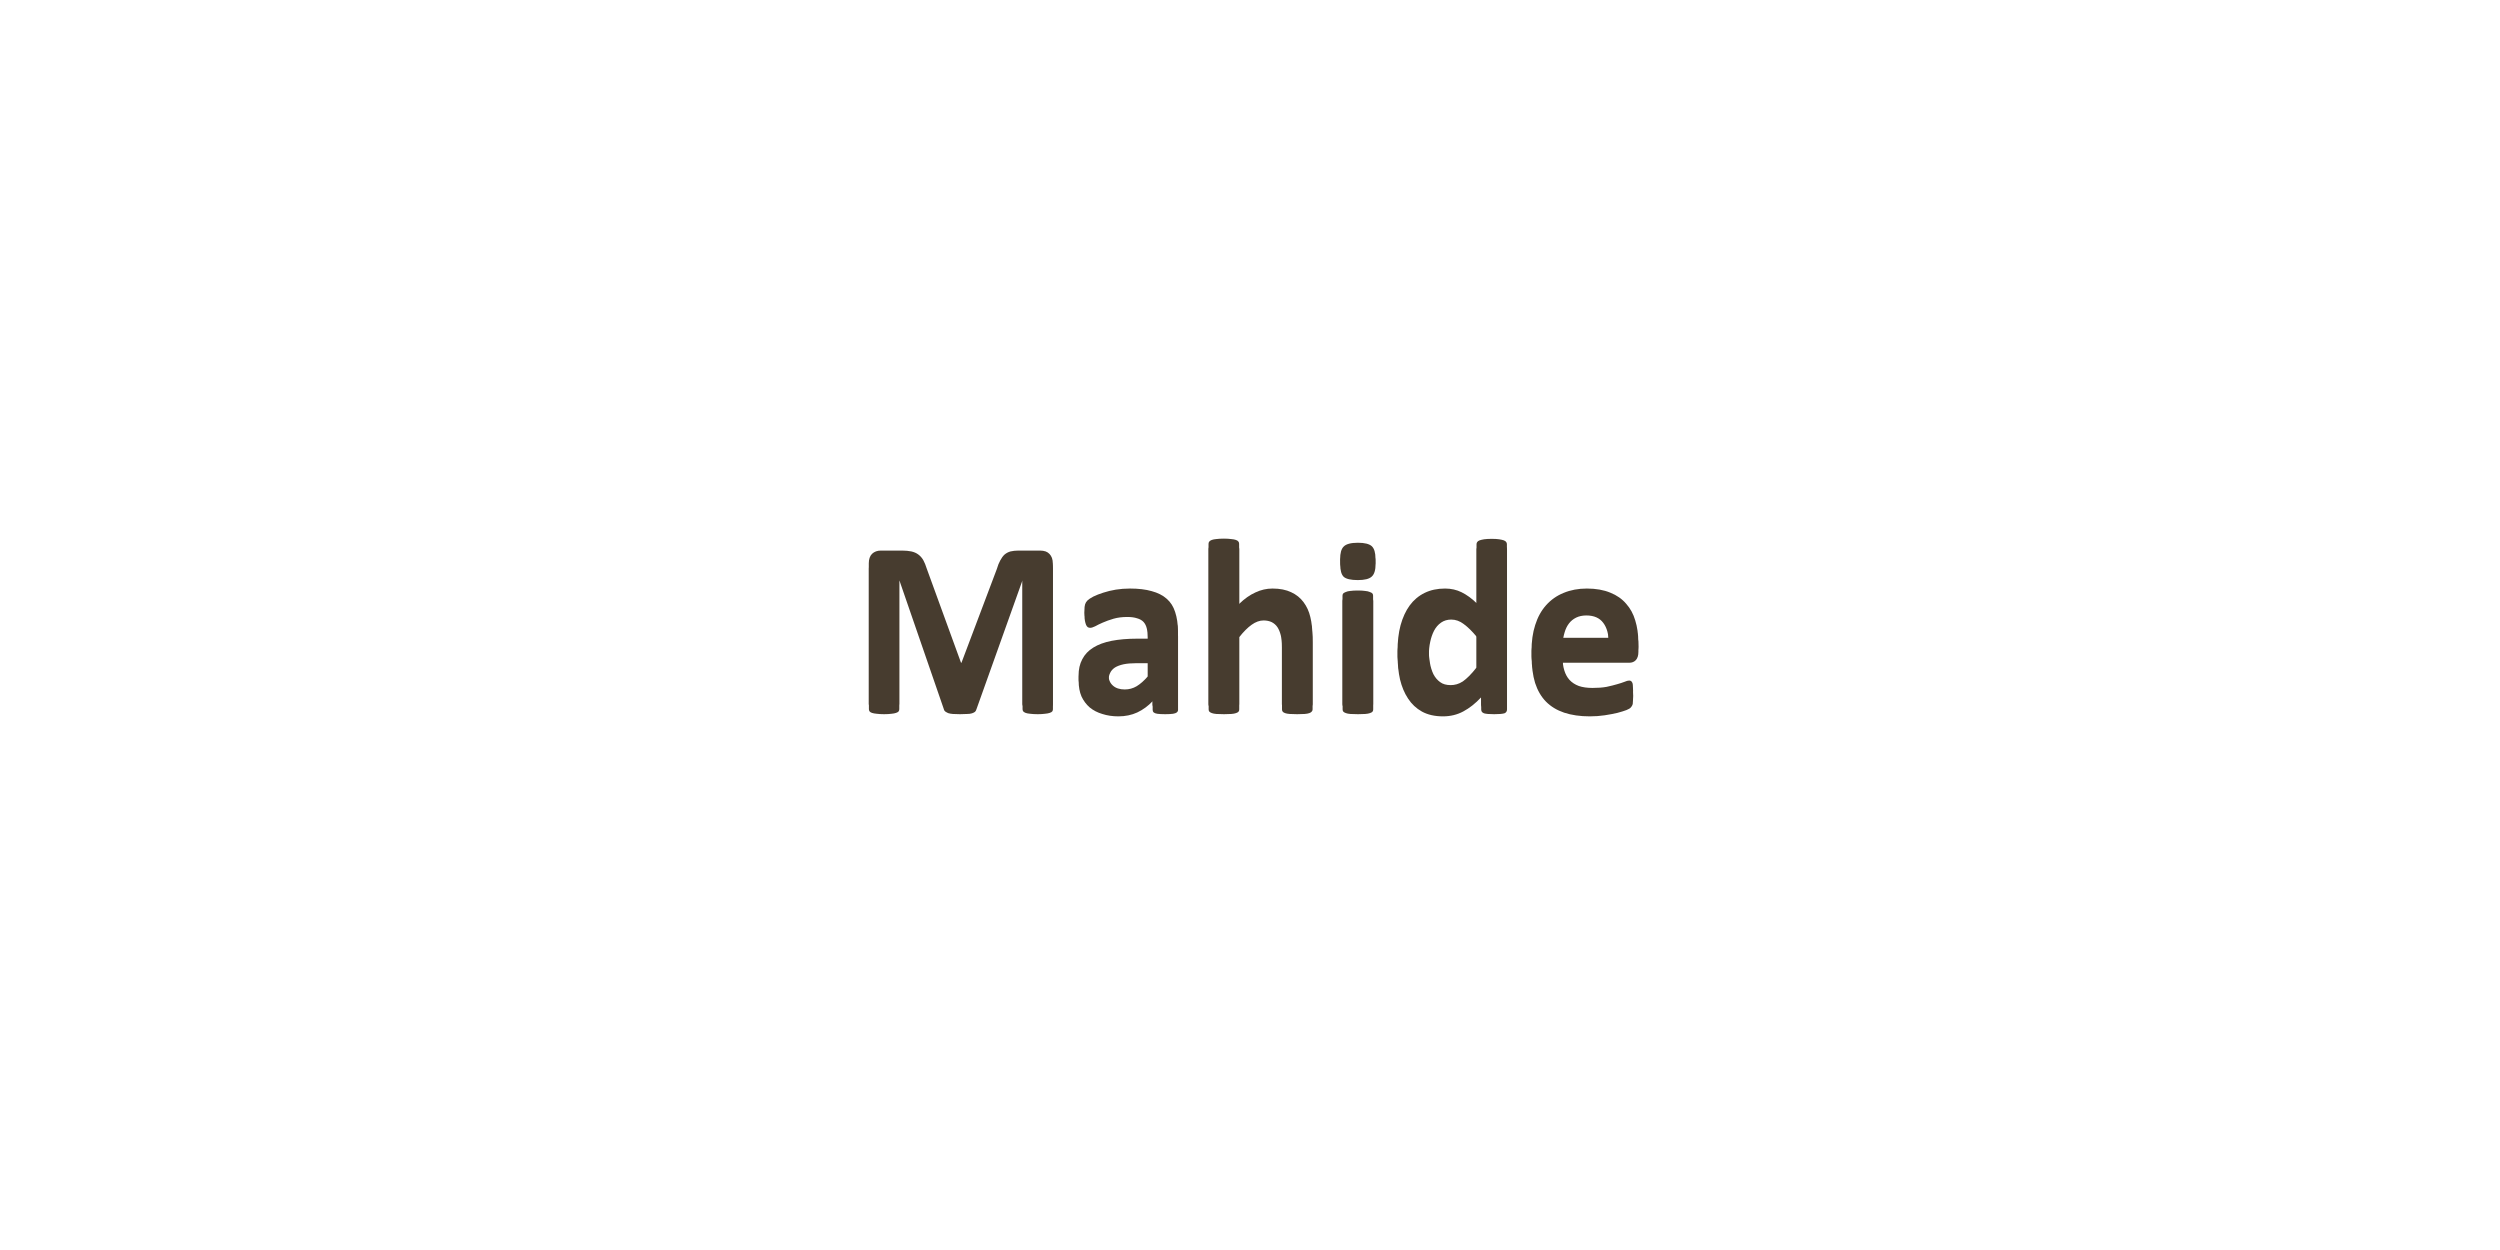 <svg xmlns="http://www.w3.org/2000/svg" xmlns:xlink="http://www.w3.org/1999/xlink" width="240" zoomAndPan="magnify" viewBox="0 0 180 90" height="120" preserveAspectRatio="xMidYMid meet" version="1.0"><defs><g/></defs><g fill="#473c2f" fill-opacity="1"><g transform="translate(61.319, 51)"><g><path d="M 14.484 -0.312 C 14.484 -0.258 14.469 -0.207 14.438 -0.156 C 14.406 -0.113 14.344 -0.078 14.25 -0.047 C 14.164 -0.016 14.051 0.004 13.906 0.016 C 13.77 0.035 13.598 0.047 13.391 0.047 C 13.172 0.047 12.988 0.035 12.844 0.016 C 12.707 0.004 12.598 -0.016 12.516 -0.047 C 12.441 -0.078 12.383 -0.113 12.344 -0.156 C 12.312 -0.207 12.297 -0.258 12.297 -0.312 L 12.297 -9.562 L 12.281 -9.562 L 8.984 -0.328 C 8.961 -0.242 8.926 -0.176 8.875 -0.125 C 8.82 -0.082 8.75 -0.047 8.656 -0.016 C 8.562 0.016 8.441 0.031 8.297 0.031 C 8.16 0.039 7.992 0.047 7.797 0.047 C 7.598 0.047 7.426 0.039 7.281 0.031 C 7.145 0.02 7.031 0 6.938 -0.031 C 6.852 -0.07 6.781 -0.113 6.719 -0.156 C 6.664 -0.207 6.633 -0.266 6.625 -0.328 L 3.438 -9.562 L 3.422 -9.562 L 3.422 -0.312 C 3.422 -0.258 3.406 -0.207 3.375 -0.156 C 3.344 -0.113 3.281 -0.078 3.188 -0.047 C 3.102 -0.016 2.992 0.004 2.859 0.016 C 2.723 0.035 2.547 0.047 2.328 0.047 C 2.117 0.047 1.941 0.035 1.797 0.016 C 1.66 0.004 1.547 -0.016 1.453 -0.047 C 1.367 -0.078 1.312 -0.113 1.281 -0.156 C 1.25 -0.207 1.234 -0.258 1.234 -0.312 L 1.234 -10.438 C 1.234 -10.738 1.312 -10.969 1.469 -11.125 C 1.633 -11.281 1.848 -11.359 2.109 -11.359 L 3.625 -11.359 C 3.883 -11.359 4.109 -11.336 4.297 -11.297 C 4.492 -11.254 4.66 -11.18 4.797 -11.078 C 4.941 -10.973 5.062 -10.836 5.156 -10.672 C 5.25 -10.504 5.332 -10.301 5.406 -10.062 L 7.875 -3.281 L 7.906 -3.281 L 10.453 -10.031 C 10.523 -10.281 10.609 -10.488 10.703 -10.656 C 10.797 -10.832 10.898 -10.973 11.016 -11.078 C 11.141 -11.18 11.281 -11.254 11.438 -11.297 C 11.602 -11.336 11.797 -11.359 12.016 -11.359 L 13.562 -11.359 C 13.719 -11.359 13.852 -11.336 13.969 -11.297 C 14.082 -11.254 14.176 -11.191 14.25 -11.109 C 14.32 -11.035 14.379 -10.941 14.422 -10.828 C 14.461 -10.711 14.484 -10.582 14.484 -10.438 Z M 14.484 -0.312 "/></g></g></g><g fill="#473c2f" fill-opacity="1"><g transform="translate(77.031, 51)"><g><path d="M 7.781 -0.266 C 7.781 -0.191 7.75 -0.129 7.688 -0.078 C 7.633 -0.035 7.547 -0.004 7.422 0.016 C 7.297 0.035 7.109 0.047 6.859 0.047 C 6.598 0.047 6.406 0.035 6.281 0.016 C 6.164 -0.004 6.082 -0.035 6.031 -0.078 C 5.977 -0.129 5.953 -0.191 5.953 -0.266 L 5.953 -0.891 C 5.629 -0.547 5.258 -0.273 4.844 -0.078 C 4.438 0.109 3.984 0.203 3.484 0.203 C 3.066 0.203 2.68 0.145 2.328 0.031 C 1.984 -0.07 1.68 -0.227 1.422 -0.438 C 1.172 -0.656 0.973 -0.922 0.828 -1.234 C 0.691 -1.555 0.625 -1.926 0.625 -2.344 C 0.625 -2.801 0.711 -3.195 0.891 -3.531 C 1.066 -3.875 1.332 -4.156 1.688 -4.375 C 2.039 -4.594 2.477 -4.754 3 -4.859 C 3.531 -4.961 4.145 -5.016 4.844 -5.016 L 5.609 -5.016 L 5.609 -5.484 C 5.609 -5.734 5.582 -5.945 5.531 -6.125 C 5.488 -6.312 5.41 -6.469 5.297 -6.594 C 5.18 -6.719 5.023 -6.805 4.828 -6.859 C 4.641 -6.922 4.406 -6.953 4.125 -6.953 C 3.758 -6.953 3.43 -6.91 3.141 -6.828 C 2.848 -6.742 2.586 -6.648 2.359 -6.547 C 2.141 -6.453 1.957 -6.363 1.812 -6.281 C 1.664 -6.207 1.547 -6.172 1.453 -6.172 C 1.391 -6.172 1.332 -6.188 1.281 -6.219 C 1.227 -6.258 1.188 -6.316 1.156 -6.391 C 1.125 -6.473 1.098 -6.566 1.078 -6.672 C 1.055 -6.785 1.047 -6.91 1.047 -7.047 C 1.047 -7.234 1.062 -7.379 1.094 -7.484 C 1.125 -7.586 1.18 -7.68 1.266 -7.766 C 1.348 -7.848 1.488 -7.941 1.688 -8.047 C 1.895 -8.148 2.133 -8.242 2.406 -8.328 C 2.688 -8.422 2.988 -8.492 3.312 -8.547 C 3.633 -8.598 3.973 -8.625 4.328 -8.625 C 4.941 -8.625 5.461 -8.562 5.891 -8.438 C 6.328 -8.32 6.688 -8.141 6.969 -7.891 C 7.25 -7.648 7.453 -7.332 7.578 -6.938 C 7.711 -6.539 7.781 -6.078 7.781 -5.547 Z M 5.609 -3.625 L 4.766 -3.625 C 4.41 -3.625 4.109 -3.598 3.859 -3.547 C 3.609 -3.492 3.398 -3.414 3.234 -3.312 C 3.078 -3.207 2.961 -3.078 2.891 -2.922 C 2.816 -2.773 2.781 -2.609 2.781 -2.422 C 2.781 -2.086 2.883 -1.828 3.094 -1.641 C 3.301 -1.453 3.586 -1.359 3.953 -1.359 C 4.266 -1.359 4.551 -1.438 4.812 -1.594 C 5.07 -1.75 5.336 -1.984 5.609 -2.297 Z M 5.609 -3.625 "/></g></g></g><g fill="#473c2f" fill-opacity="1"><g transform="translate(85.905, 51)"><g><path d="M 8.594 -0.297 C 8.594 -0.234 8.57 -0.18 8.531 -0.141 C 8.5 -0.098 8.441 -0.062 8.359 -0.031 C 8.273 0 8.16 0.02 8.016 0.031 C 7.879 0.039 7.703 0.047 7.484 0.047 C 7.273 0.047 7.098 0.039 6.953 0.031 C 6.805 0.02 6.691 0 6.609 -0.031 C 6.523 -0.062 6.469 -0.098 6.438 -0.141 C 6.406 -0.18 6.391 -0.234 6.391 -0.297 L 6.391 -4.766 C 6.391 -5.148 6.359 -5.445 6.297 -5.656 C 6.242 -5.875 6.164 -6.062 6.062 -6.219 C 5.957 -6.375 5.82 -6.492 5.656 -6.578 C 5.488 -6.66 5.289 -6.703 5.062 -6.703 C 4.781 -6.703 4.492 -6.598 4.203 -6.391 C 3.922 -6.191 3.625 -5.895 3.312 -5.5 L 3.312 -0.297 C 3.312 -0.234 3.297 -0.18 3.266 -0.141 C 3.234 -0.098 3.172 -0.062 3.078 -0.031 C 2.992 0 2.879 0.02 2.734 0.031 C 2.598 0.039 2.426 0.047 2.219 0.047 C 2 0.047 1.816 0.039 1.672 0.031 C 1.535 0.02 1.426 0 1.344 -0.031 C 1.258 -0.062 1.195 -0.098 1.156 -0.141 C 1.125 -0.18 1.109 -0.234 1.109 -0.297 L 1.109 -11.844 C 1.109 -11.906 1.125 -11.957 1.156 -12 C 1.195 -12.051 1.258 -12.094 1.344 -12.125 C 1.426 -12.156 1.535 -12.176 1.672 -12.188 C 1.816 -12.207 2 -12.219 2.219 -12.219 C 2.426 -12.219 2.598 -12.207 2.734 -12.188 C 2.879 -12.176 2.992 -12.156 3.078 -12.125 C 3.172 -12.094 3.234 -12.051 3.266 -12 C 3.297 -11.957 3.312 -11.906 3.312 -11.844 L 3.312 -7.516 C 3.695 -7.891 4.086 -8.164 4.484 -8.344 C 4.879 -8.531 5.289 -8.625 5.719 -8.625 C 6.25 -8.625 6.695 -8.535 7.062 -8.359 C 7.426 -8.191 7.723 -7.953 7.953 -7.641 C 8.18 -7.336 8.344 -6.984 8.438 -6.578 C 8.539 -6.172 8.594 -5.68 8.594 -5.109 Z M 8.594 -0.297 "/></g></g></g><g fill="#473c2f" fill-opacity="1"><g transform="translate(95.551, 51)"><g><path d="M 3.312 -0.297 C 3.312 -0.234 3.297 -0.18 3.266 -0.141 C 3.234 -0.098 3.172 -0.062 3.078 -0.031 C 2.992 0 2.879 0.02 2.734 0.031 C 2.598 0.039 2.426 0.047 2.219 0.047 C 2 0.047 1.816 0.039 1.672 0.031 C 1.535 0.02 1.426 0 1.344 -0.031 C 1.258 -0.062 1.195 -0.098 1.156 -0.141 C 1.125 -0.18 1.109 -0.234 1.109 -0.297 L 1.109 -8.109 C 1.109 -8.172 1.125 -8.223 1.156 -8.266 C 1.195 -8.305 1.258 -8.344 1.344 -8.375 C 1.426 -8.414 1.535 -8.441 1.672 -8.453 C 1.816 -8.473 2 -8.484 2.219 -8.484 C 2.426 -8.484 2.598 -8.473 2.734 -8.453 C 2.879 -8.441 2.992 -8.414 3.078 -8.375 C 3.172 -8.344 3.234 -8.305 3.266 -8.266 C 3.297 -8.223 3.312 -8.172 3.312 -8.109 Z M 3.484 -10.781 C 3.484 -10.332 3.391 -10.023 3.203 -9.859 C 3.023 -9.691 2.691 -9.609 2.203 -9.609 C 1.703 -9.609 1.363 -9.688 1.188 -9.844 C 1.02 -10.008 0.938 -10.305 0.938 -10.734 C 0.938 -11.18 1.023 -11.488 1.203 -11.656 C 1.379 -11.832 1.719 -11.922 2.219 -11.922 C 2.707 -11.922 3.039 -11.836 3.219 -11.672 C 3.395 -11.504 3.484 -11.207 3.484 -10.781 Z M 3.484 -10.781 "/></g></g></g><g fill="#473c2f" fill-opacity="1"><g transform="translate(99.966, 51)"><g><path d="M 8.531 -0.297 C 8.531 -0.234 8.516 -0.176 8.484 -0.125 C 8.461 -0.082 8.414 -0.047 8.344 -0.016 C 8.27 0.004 8.172 0.02 8.047 0.031 C 7.93 0.039 7.785 0.047 7.609 0.047 C 7.422 0.047 7.27 0.039 7.156 0.031 C 7.039 0.02 6.945 0.004 6.875 -0.016 C 6.801 -0.047 6.75 -0.082 6.719 -0.125 C 6.688 -0.176 6.672 -0.234 6.672 -0.297 L 6.672 -1.172 C 6.266 -0.734 5.836 -0.395 5.391 -0.156 C 4.953 0.082 4.461 0.203 3.922 0.203 C 3.328 0.203 2.82 0.086 2.406 -0.141 C 2 -0.367 1.664 -0.68 1.406 -1.078 C 1.145 -1.473 0.953 -1.93 0.828 -2.453 C 0.711 -2.973 0.656 -3.523 0.656 -4.109 C 0.656 -4.805 0.727 -5.43 0.875 -5.984 C 1.031 -6.547 1.25 -7.02 1.531 -7.406 C 1.82 -7.801 2.18 -8.102 2.609 -8.312 C 3.035 -8.52 3.523 -8.625 4.078 -8.625 C 4.516 -8.625 4.91 -8.535 5.266 -8.359 C 5.629 -8.18 5.988 -7.922 6.344 -7.578 L 6.344 -11.812 C 6.344 -11.875 6.359 -11.926 6.391 -11.969 C 6.422 -12.02 6.477 -12.062 6.562 -12.094 C 6.645 -12.125 6.754 -12.148 6.891 -12.172 C 7.035 -12.191 7.219 -12.203 7.438 -12.203 C 7.656 -12.203 7.832 -12.191 7.969 -12.172 C 8.113 -12.148 8.227 -12.125 8.312 -12.094 C 8.395 -12.062 8.453 -12.02 8.484 -11.969 C 8.516 -11.926 8.531 -11.875 8.531 -11.812 Z M 6.344 -5.531 C 6.02 -5.926 5.711 -6.227 5.422 -6.438 C 5.141 -6.656 4.836 -6.766 4.516 -6.766 C 4.234 -6.766 3.988 -6.691 3.781 -6.547 C 3.57 -6.398 3.406 -6.207 3.281 -5.969 C 3.156 -5.727 3.062 -5.457 3 -5.156 C 2.938 -4.863 2.906 -4.566 2.906 -4.266 C 2.906 -3.93 2.93 -3.609 2.984 -3.297 C 3.035 -2.992 3.117 -2.719 3.234 -2.469 C 3.359 -2.227 3.52 -2.035 3.719 -1.891 C 3.914 -1.742 4.172 -1.672 4.484 -1.672 C 4.629 -1.672 4.773 -1.691 4.922 -1.734 C 5.066 -1.773 5.211 -1.844 5.359 -1.938 C 5.504 -2.039 5.656 -2.172 5.812 -2.328 C 5.977 -2.492 6.156 -2.695 6.344 -2.938 Z M 6.344 -5.531 "/></g></g></g><g fill="#473c2f" fill-opacity="1"><g transform="translate(109.613, 51)"><g><path d="M 8.344 -4.438 C 8.344 -4.176 8.281 -3.977 8.156 -3.844 C 8.039 -3.719 7.879 -3.656 7.672 -3.656 L 2.891 -3.656 C 2.891 -3.32 2.93 -3.016 3.016 -2.734 C 3.098 -2.461 3.223 -2.234 3.391 -2.047 C 3.566 -1.859 3.789 -1.711 4.062 -1.609 C 4.332 -1.516 4.66 -1.469 5.047 -1.469 C 5.43 -1.469 5.77 -1.492 6.062 -1.547 C 6.352 -1.609 6.602 -1.672 6.812 -1.734 C 7.031 -1.797 7.207 -1.852 7.344 -1.906 C 7.488 -1.969 7.602 -2 7.688 -2 C 7.738 -2 7.781 -1.988 7.812 -1.969 C 7.852 -1.945 7.883 -1.91 7.906 -1.859 C 7.938 -1.805 7.953 -1.734 7.953 -1.641 C 7.961 -1.547 7.969 -1.422 7.969 -1.266 C 7.969 -1.141 7.961 -1.031 7.953 -0.938 C 7.953 -0.852 7.945 -0.773 7.938 -0.703 C 7.926 -0.641 7.906 -0.586 7.875 -0.547 C 7.852 -0.504 7.82 -0.461 7.781 -0.422 C 7.75 -0.379 7.648 -0.32 7.484 -0.25 C 7.316 -0.188 7.098 -0.117 6.828 -0.047 C 6.566 0.016 6.266 0.07 5.922 0.125 C 5.586 0.176 5.227 0.203 4.844 0.203 C 4.145 0.203 3.531 0.113 3 -0.062 C 2.477 -0.238 2.039 -0.504 1.688 -0.859 C 1.344 -1.211 1.082 -1.66 0.906 -2.203 C 0.738 -2.754 0.656 -3.395 0.656 -4.125 C 0.656 -4.82 0.742 -5.445 0.922 -6 C 1.098 -6.562 1.359 -7.035 1.703 -7.422 C 2.055 -7.816 2.477 -8.113 2.969 -8.312 C 3.469 -8.52 4.023 -8.625 4.641 -8.625 C 5.297 -8.625 5.859 -8.523 6.328 -8.328 C 6.797 -8.141 7.176 -7.875 7.469 -7.531 C 7.77 -7.195 7.988 -6.797 8.125 -6.328 C 8.27 -5.859 8.344 -5.348 8.344 -4.797 Z M 6.203 -5.078 C 6.211 -5.691 6.082 -6.176 5.812 -6.531 C 5.551 -6.883 5.145 -7.062 4.594 -7.062 C 4.312 -7.062 4.066 -7.008 3.859 -6.906 C 3.648 -6.801 3.477 -6.66 3.344 -6.484 C 3.207 -6.305 3.102 -6.094 3.031 -5.844 C 2.957 -5.602 2.91 -5.348 2.891 -5.078 Z M 6.203 -5.078 "/></g></g></g><g fill="#473c2f" fill-opacity="1"><g transform="translate(61.327, 51.375)"><g><path d="M 14.484 -0.312 C 14.484 -0.258 14.469 -0.207 14.438 -0.156 C 14.406 -0.113 14.344 -0.078 14.25 -0.047 C 14.164 -0.016 14.051 0.004 13.906 0.016 C 13.77 0.035 13.598 0.047 13.391 0.047 C 13.172 0.047 12.988 0.035 12.844 0.016 C 12.707 0.004 12.598 -0.016 12.516 -0.047 C 12.441 -0.078 12.383 -0.113 12.344 -0.156 C 12.312 -0.207 12.297 -0.258 12.297 -0.312 L 12.297 -9.562 L 12.281 -9.562 L 8.984 -0.328 C 8.961 -0.242 8.926 -0.176 8.875 -0.125 C 8.82 -0.082 8.75 -0.047 8.656 -0.016 C 8.562 0.016 8.441 0.031 8.297 0.031 C 8.16 0.039 7.992 0.047 7.797 0.047 C 7.598 0.047 7.426 0.039 7.281 0.031 C 7.145 0.02 7.031 0 6.938 -0.031 C 6.852 -0.07 6.781 -0.113 6.719 -0.156 C 6.664 -0.207 6.633 -0.266 6.625 -0.328 L 3.438 -9.562 L 3.422 -9.562 L 3.422 -0.312 C 3.422 -0.258 3.406 -0.207 3.375 -0.156 C 3.344 -0.113 3.281 -0.078 3.188 -0.047 C 3.102 -0.016 2.992 0.004 2.859 0.016 C 2.723 0.035 2.547 0.047 2.328 0.047 C 2.117 0.047 1.941 0.035 1.797 0.016 C 1.66 0.004 1.547 -0.016 1.453 -0.047 C 1.367 -0.078 1.312 -0.113 1.281 -0.156 C 1.25 -0.207 1.234 -0.258 1.234 -0.312 L 1.234 -10.438 C 1.234 -10.738 1.312 -10.969 1.469 -11.125 C 1.633 -11.281 1.848 -11.359 2.109 -11.359 L 3.625 -11.359 C 3.883 -11.359 4.109 -11.336 4.297 -11.297 C 4.492 -11.254 4.66 -11.18 4.797 -11.078 C 4.941 -10.973 5.062 -10.836 5.156 -10.672 C 5.25 -10.504 5.332 -10.301 5.406 -10.062 L 7.875 -3.281 L 7.906 -3.281 L 10.453 -10.031 C 10.523 -10.281 10.609 -10.488 10.703 -10.656 C 10.797 -10.832 10.898 -10.973 11.016 -11.078 C 11.141 -11.18 11.281 -11.254 11.438 -11.297 C 11.602 -11.336 11.797 -11.359 12.016 -11.359 L 13.562 -11.359 C 13.719 -11.359 13.852 -11.336 13.969 -11.297 C 14.082 -11.254 14.176 -11.191 14.25 -11.109 C 14.32 -11.035 14.379 -10.941 14.422 -10.828 C 14.461 -10.711 14.484 -10.582 14.484 -10.438 Z M 14.484 -0.312 "/></g></g></g><g fill="#473c2f" fill-opacity="1"><g transform="translate(77.038, 51.375)"><g><path d="M 7.781 -0.266 C 7.781 -0.191 7.75 -0.129 7.688 -0.078 C 7.633 -0.035 7.547 -0.004 7.422 0.016 C 7.297 0.035 7.109 0.047 6.859 0.047 C 6.598 0.047 6.406 0.035 6.281 0.016 C 6.164 -0.004 6.082 -0.035 6.031 -0.078 C 5.977 -0.129 5.953 -0.191 5.953 -0.266 L 5.953 -0.891 C 5.629 -0.547 5.258 -0.273 4.844 -0.078 C 4.438 0.109 3.984 0.203 3.484 0.203 C 3.066 0.203 2.68 0.145 2.328 0.031 C 1.984 -0.07 1.68 -0.227 1.422 -0.438 C 1.172 -0.656 0.973 -0.922 0.828 -1.234 C 0.691 -1.555 0.625 -1.926 0.625 -2.344 C 0.625 -2.801 0.711 -3.195 0.891 -3.531 C 1.066 -3.875 1.332 -4.156 1.688 -4.375 C 2.039 -4.594 2.477 -4.754 3 -4.859 C 3.531 -4.961 4.145 -5.016 4.844 -5.016 L 5.609 -5.016 L 5.609 -5.484 C 5.609 -5.734 5.582 -5.945 5.531 -6.125 C 5.488 -6.312 5.41 -6.469 5.297 -6.594 C 5.18 -6.719 5.023 -6.805 4.828 -6.859 C 4.641 -6.922 4.406 -6.953 4.125 -6.953 C 3.758 -6.953 3.43 -6.91 3.141 -6.828 C 2.848 -6.742 2.586 -6.648 2.359 -6.547 C 2.141 -6.453 1.957 -6.363 1.812 -6.281 C 1.664 -6.207 1.547 -6.172 1.453 -6.172 C 1.391 -6.172 1.332 -6.188 1.281 -6.219 C 1.227 -6.258 1.188 -6.316 1.156 -6.391 C 1.125 -6.473 1.098 -6.566 1.078 -6.672 C 1.055 -6.785 1.047 -6.91 1.047 -7.047 C 1.047 -7.234 1.062 -7.379 1.094 -7.484 C 1.125 -7.586 1.18 -7.68 1.266 -7.766 C 1.348 -7.848 1.488 -7.941 1.688 -8.047 C 1.895 -8.148 2.133 -8.242 2.406 -8.328 C 2.688 -8.422 2.988 -8.492 3.312 -8.547 C 3.633 -8.598 3.973 -8.625 4.328 -8.625 C 4.941 -8.625 5.461 -8.562 5.891 -8.438 C 6.328 -8.32 6.688 -8.141 6.969 -7.891 C 7.25 -7.648 7.453 -7.332 7.578 -6.938 C 7.711 -6.539 7.781 -6.078 7.781 -5.547 Z M 5.609 -3.625 L 4.766 -3.625 C 4.41 -3.625 4.109 -3.598 3.859 -3.547 C 3.609 -3.492 3.398 -3.414 3.234 -3.312 C 3.078 -3.207 2.961 -3.078 2.891 -2.922 C 2.816 -2.773 2.781 -2.609 2.781 -2.422 C 2.781 -2.086 2.883 -1.828 3.094 -1.641 C 3.301 -1.453 3.586 -1.359 3.953 -1.359 C 4.266 -1.359 4.551 -1.438 4.812 -1.594 C 5.07 -1.75 5.336 -1.984 5.609 -2.297 Z M 5.609 -3.625 "/></g></g></g><g fill="#473c2f" fill-opacity="1"><g transform="translate(85.913, 51.375)"><g><path d="M 8.594 -0.297 C 8.594 -0.234 8.57 -0.18 8.531 -0.141 C 8.5 -0.098 8.441 -0.062 8.359 -0.031 C 8.273 0 8.16 0.02 8.016 0.031 C 7.879 0.039 7.703 0.047 7.484 0.047 C 7.273 0.047 7.098 0.039 6.953 0.031 C 6.805 0.02 6.691 0 6.609 -0.031 C 6.523 -0.062 6.469 -0.098 6.438 -0.141 C 6.406 -0.18 6.391 -0.234 6.391 -0.297 L 6.391 -4.766 C 6.391 -5.148 6.359 -5.445 6.297 -5.656 C 6.242 -5.875 6.164 -6.062 6.062 -6.219 C 5.957 -6.375 5.82 -6.492 5.656 -6.578 C 5.488 -6.66 5.289 -6.703 5.062 -6.703 C 4.781 -6.703 4.492 -6.598 4.203 -6.391 C 3.922 -6.191 3.625 -5.895 3.312 -5.5 L 3.312 -0.297 C 3.312 -0.234 3.297 -0.18 3.266 -0.141 C 3.234 -0.098 3.172 -0.062 3.078 -0.031 C 2.992 0 2.879 0.02 2.734 0.031 C 2.598 0.039 2.426 0.047 2.219 0.047 C 2 0.047 1.816 0.039 1.672 0.031 C 1.535 0.02 1.426 0 1.344 -0.031 C 1.258 -0.062 1.195 -0.098 1.156 -0.141 C 1.125 -0.18 1.109 -0.234 1.109 -0.297 L 1.109 -11.844 C 1.109 -11.906 1.125 -11.957 1.156 -12 C 1.195 -12.051 1.258 -12.094 1.344 -12.125 C 1.426 -12.156 1.535 -12.176 1.672 -12.188 C 1.816 -12.207 2 -12.219 2.219 -12.219 C 2.426 -12.219 2.598 -12.207 2.734 -12.188 C 2.879 -12.176 2.992 -12.156 3.078 -12.125 C 3.172 -12.094 3.234 -12.051 3.266 -12 C 3.297 -11.957 3.312 -11.906 3.312 -11.844 L 3.312 -7.516 C 3.695 -7.891 4.086 -8.164 4.484 -8.344 C 4.879 -8.531 5.289 -8.625 5.719 -8.625 C 6.25 -8.625 6.695 -8.535 7.062 -8.359 C 7.426 -8.191 7.723 -7.953 7.953 -7.641 C 8.18 -7.336 8.344 -6.984 8.438 -6.578 C 8.539 -6.172 8.594 -5.68 8.594 -5.109 Z M 8.594 -0.297 "/></g></g></g><g fill="#473c2f" fill-opacity="1"><g transform="translate(95.559, 51.375)"><g><path d="M 3.312 -0.297 C 3.312 -0.234 3.297 -0.18 3.266 -0.141 C 3.234 -0.098 3.172 -0.062 3.078 -0.031 C 2.992 0 2.879 0.02 2.734 0.031 C 2.598 0.039 2.426 0.047 2.219 0.047 C 2 0.047 1.816 0.039 1.672 0.031 C 1.535 0.02 1.426 0 1.344 -0.031 C 1.258 -0.062 1.195 -0.098 1.156 -0.141 C 1.125 -0.18 1.109 -0.234 1.109 -0.297 L 1.109 -8.109 C 1.109 -8.172 1.125 -8.223 1.156 -8.266 C 1.195 -8.305 1.258 -8.344 1.344 -8.375 C 1.426 -8.414 1.535 -8.441 1.672 -8.453 C 1.816 -8.473 2 -8.484 2.219 -8.484 C 2.426 -8.484 2.598 -8.473 2.734 -8.453 C 2.879 -8.441 2.992 -8.414 3.078 -8.375 C 3.172 -8.344 3.234 -8.305 3.266 -8.266 C 3.297 -8.223 3.312 -8.172 3.312 -8.109 Z M 3.484 -10.781 C 3.484 -10.332 3.391 -10.023 3.203 -9.859 C 3.023 -9.691 2.691 -9.609 2.203 -9.609 C 1.703 -9.609 1.363 -9.688 1.188 -9.844 C 1.02 -10.008 0.938 -10.305 0.938 -10.734 C 0.938 -11.18 1.023 -11.488 1.203 -11.656 C 1.379 -11.832 1.719 -11.922 2.219 -11.922 C 2.707 -11.922 3.039 -11.836 3.219 -11.672 C 3.395 -11.504 3.484 -11.207 3.484 -10.781 Z M 3.484 -10.781 "/></g></g></g><g fill="#473c2f" fill-opacity="1"><g transform="translate(99.974, 51.375)"><g><path d="M 8.531 -0.297 C 8.531 -0.234 8.516 -0.176 8.484 -0.125 C 8.461 -0.082 8.414 -0.047 8.344 -0.016 C 8.27 0.004 8.172 0.02 8.047 0.031 C 7.93 0.039 7.785 0.047 7.609 0.047 C 7.422 0.047 7.27 0.039 7.156 0.031 C 7.039 0.02 6.945 0.004 6.875 -0.016 C 6.801 -0.047 6.75 -0.082 6.719 -0.125 C 6.688 -0.176 6.672 -0.234 6.672 -0.297 L 6.672 -1.172 C 6.266 -0.734 5.836 -0.395 5.391 -0.156 C 4.953 0.082 4.461 0.203 3.922 0.203 C 3.328 0.203 2.82 0.086 2.406 -0.141 C 2 -0.367 1.664 -0.68 1.406 -1.078 C 1.145 -1.473 0.953 -1.93 0.828 -2.453 C 0.711 -2.973 0.656 -3.523 0.656 -4.109 C 0.656 -4.805 0.727 -5.43 0.875 -5.984 C 1.031 -6.547 1.25 -7.02 1.531 -7.406 C 1.82 -7.801 2.18 -8.102 2.609 -8.312 C 3.035 -8.52 3.523 -8.625 4.078 -8.625 C 4.516 -8.625 4.91 -8.535 5.266 -8.359 C 5.629 -8.18 5.988 -7.922 6.344 -7.578 L 6.344 -11.812 C 6.344 -11.875 6.359 -11.926 6.391 -11.969 C 6.422 -12.02 6.477 -12.062 6.562 -12.094 C 6.645 -12.125 6.754 -12.148 6.891 -12.172 C 7.035 -12.191 7.219 -12.203 7.438 -12.203 C 7.656 -12.203 7.832 -12.191 7.969 -12.172 C 8.113 -12.148 8.227 -12.125 8.312 -12.094 C 8.395 -12.062 8.453 -12.02 8.484 -11.969 C 8.516 -11.926 8.531 -11.875 8.531 -11.812 Z M 6.344 -5.531 C 6.02 -5.926 5.711 -6.227 5.422 -6.438 C 5.141 -6.656 4.836 -6.766 4.516 -6.766 C 4.234 -6.766 3.988 -6.691 3.781 -6.547 C 3.57 -6.398 3.406 -6.207 3.281 -5.969 C 3.156 -5.727 3.062 -5.457 3 -5.156 C 2.938 -4.863 2.906 -4.566 2.906 -4.266 C 2.906 -3.93 2.93 -3.609 2.984 -3.297 C 3.035 -2.992 3.117 -2.719 3.234 -2.469 C 3.359 -2.227 3.52 -2.035 3.719 -1.891 C 3.914 -1.742 4.172 -1.672 4.484 -1.672 C 4.629 -1.672 4.773 -1.691 4.922 -1.734 C 5.066 -1.773 5.211 -1.844 5.359 -1.938 C 5.504 -2.039 5.656 -2.172 5.812 -2.328 C 5.977 -2.492 6.156 -2.695 6.344 -2.938 Z M 6.344 -5.531 "/></g></g></g><g fill="#473c2f" fill-opacity="1"><g transform="translate(109.621, 51.375)"><g><path d="M 8.344 -4.438 C 8.344 -4.176 8.281 -3.977 8.156 -3.844 C 8.039 -3.719 7.879 -3.656 7.672 -3.656 L 2.891 -3.656 C 2.891 -3.32 2.93 -3.016 3.016 -2.734 C 3.098 -2.461 3.223 -2.234 3.391 -2.047 C 3.566 -1.859 3.789 -1.711 4.062 -1.609 C 4.332 -1.516 4.66 -1.469 5.047 -1.469 C 5.43 -1.469 5.77 -1.492 6.062 -1.547 C 6.352 -1.609 6.602 -1.672 6.812 -1.734 C 7.031 -1.797 7.207 -1.852 7.344 -1.906 C 7.488 -1.969 7.602 -2 7.688 -2 C 7.738 -2 7.781 -1.988 7.812 -1.969 C 7.852 -1.945 7.883 -1.91 7.906 -1.859 C 7.938 -1.805 7.953 -1.734 7.953 -1.641 C 7.961 -1.547 7.969 -1.422 7.969 -1.266 C 7.969 -1.141 7.961 -1.031 7.953 -0.938 C 7.953 -0.852 7.945 -0.773 7.938 -0.703 C 7.926 -0.641 7.906 -0.586 7.875 -0.547 C 7.852 -0.504 7.82 -0.461 7.781 -0.422 C 7.75 -0.379 7.648 -0.32 7.484 -0.25 C 7.316 -0.188 7.098 -0.117 6.828 -0.047 C 6.566 0.016 6.266 0.07 5.922 0.125 C 5.586 0.176 5.227 0.203 4.844 0.203 C 4.145 0.203 3.531 0.113 3 -0.062 C 2.477 -0.238 2.039 -0.504 1.688 -0.859 C 1.344 -1.211 1.082 -1.66 0.906 -2.203 C 0.738 -2.754 0.656 -3.395 0.656 -4.125 C 0.656 -4.82 0.742 -5.445 0.922 -6 C 1.098 -6.562 1.359 -7.035 1.703 -7.422 C 2.055 -7.816 2.477 -8.113 2.969 -8.312 C 3.469 -8.52 4.023 -8.625 4.641 -8.625 C 5.297 -8.625 5.859 -8.523 6.328 -8.328 C 6.797 -8.141 7.176 -7.875 7.469 -7.531 C 7.77 -7.195 7.988 -6.797 8.125 -6.328 C 8.27 -5.859 8.344 -5.348 8.344 -4.797 Z M 6.203 -5.078 C 6.211 -5.691 6.082 -6.176 5.812 -6.531 C 5.551 -6.883 5.145 -7.062 4.594 -7.062 C 4.312 -7.062 4.066 -7.008 3.859 -6.906 C 3.648 -6.801 3.477 -6.66 3.344 -6.484 C 3.207 -6.305 3.102 -6.094 3.031 -5.844 C 2.957 -5.602 2.91 -5.348 2.891 -5.078 Z M 6.203 -5.078 "/></g></g></g></svg>